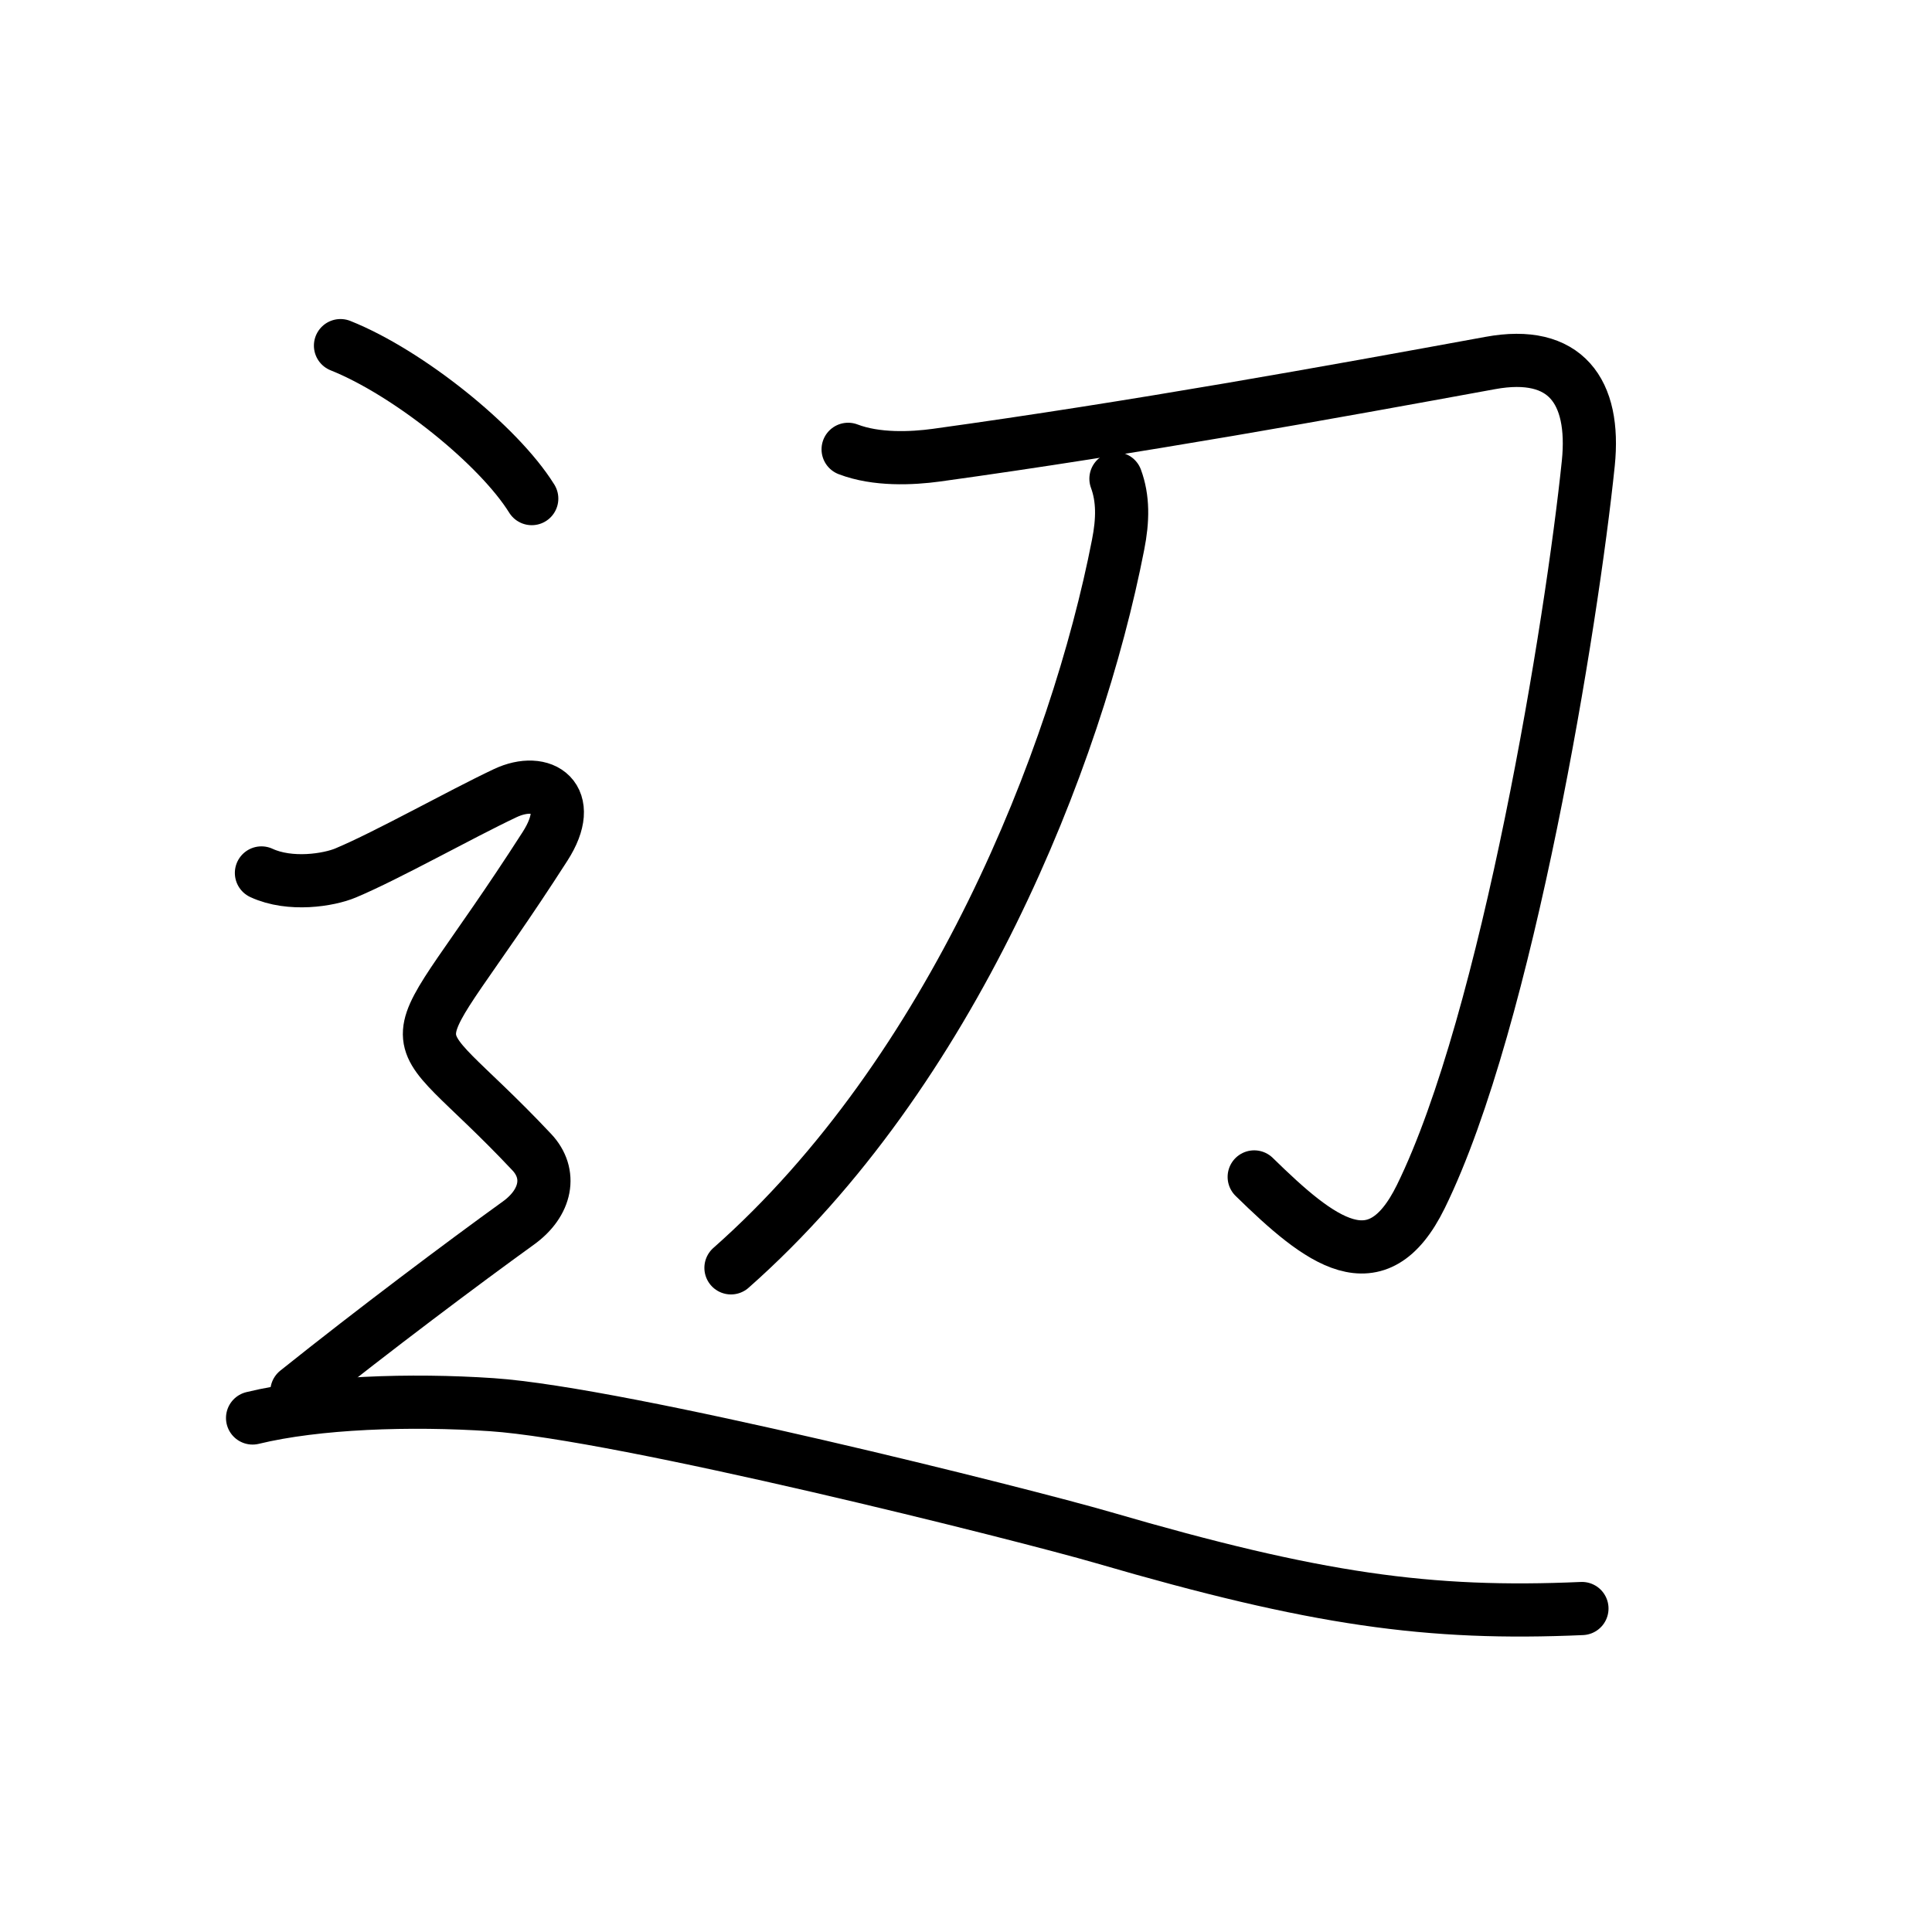 <?xml version="1.0" encoding="UTF-8"?>
<!--
AniKanjiVG is licensed by CC-BY-SA Paul C. Sommerhoff (https://bitbucket.org/sommerhoff/anikanjivg).
AniKanjiVG uses KanjiVG which is licensed by CC-BY-SA Ulrich Apel (http://kanjivg.tagaini.net).
See also http://creativecommons.org/licenses/by-sa/3.0/
-->
<svg xmlns:kvg='http://kanjivg.tagaini.net' xmlns='http://www.w3.org/2000/svg' width='109' height='109' viewBox='0 0 109 109' style='fill:none;stroke:#000000;stroke-width:3;stroke-linecap:round;stroke-linejoin:round;' id="kvg:kanji_08fba"><g id="kvg:08fba" kvg:element="辺"><g id="kvg:08fba-g1" kvg:element="刀" kvg:phon="刀"><path id="kvg:08fba-s1" kvg:type="㇆" d="M47.85,25.35c1.59,0.61,3.59,0.52,4.98,0.33c11.29-1.56,22.29-3.56,31.25-5.2c4.25-0.78,5.94,1.6,5.53,5.65c-0.92,8.92-4.55,31.4-9.45,41.38c-2.48,5.05-5.68,2.53-9.4-1.11"><animate attributeName="d" begin="0.0s" dur="0.2s" from="M47.85,25.35C47.85,25.35,47.85,25.35,47.85,25.35" to="M47.85,25.35c1.59,0.61,3.59,0.52,4.98,0.33" />
<animate attributeName="d" begin="0.2s" dur="0.2s" from="M47.85,25.35c1.59,0.61,3.59,0.52,4.98,0.33c0,0,0,0,0,0,0" to="M47.85,25.35c1.59,0.61,3.59,0.52,4.98,0.33c11.29-1.56,22.29-3.56,31.25-5.2" />
<animate attributeName="d" begin="0.4s" dur="0.2s" from="M47.85,25.35c1.59,0.61,3.59,0.52,4.98,0.33c11.29-1.56,22.29-3.56,31.25-5.2c0,0,0,0,0,0,0" to="M47.85,25.35c1.59,0.61,3.59,0.52,4.98,0.33c11.29-1.56,22.29-3.56,31.25-5.2c4.25-0.78,5.94,1.6,5.53,5.65" />
<animate attributeName="d" begin="0.6s" dur="0.2s" from="M47.85,25.35c1.59,0.61,3.59,0.52,4.98,0.33c11.29-1.56,22.29-3.56,31.25-5.2c4.25-0.78,5.94,1.6,5.53,5.65c0,0,0,0,0,0,0" to="M47.85,25.35c1.59,0.61,3.59,0.52,4.98,0.33c11.29-1.56,22.29-3.56,31.25-5.2c4.25-0.78,5.94,1.6,5.53,5.65c-0.92,8.92-4.55,31.4-9.45,41.38" />
<animate attributeName="d" begin="0.8s" dur="0.2s" from="M47.85,25.35c1.59,0.61,3.59,0.52,4.98,0.33c11.29-1.56,22.29-3.56,31.25-5.2c4.25-0.78,5.94,1.6,5.53,5.65c-0.92,8.92-4.55,31.4-9.45,41.38c0,0,0,0,0,0,0" to="M47.85,25.35c1.59,0.61,3.59,0.52,4.98,0.33c11.29-1.56,22.29-3.56,31.25-5.2c4.25-0.78,5.94,1.6,5.53,5.65c-0.92,8.92-4.55,31.4-9.45,41.38c-2.48,5.05-5.68,2.53-9.4-1.11" />
</path>
<path id="kvg:08fba-s2" kvg:type="㇒" d="M62.96,27.01c0.41,1.11,0.4,2.32,0.12,3.73c-2.34,12-9.34,29.75-21.84,40.79"><animate attributeName="d" begin="1.0s" dur="0.5s" from="M62.96,27.01C62.96,27.01,62.96,27.01,62.96,27.01" to="M62.96,27.01c0.41,1.11,0.4,2.32,0.12,3.73" />
<animate attributeName="d" begin="1.5s" dur="0.5s" from="M62.96,27.01c0.41,1.11,0.4,2.32,0.12,3.73c0,0,0,0,0,0,0" to="M62.96,27.01c0.41,1.11,0.4,2.32,0.12,3.73c-2.34,12-9.34,29.75-21.84,40.79" />
<animate attributeName="d" begin="0s" dur="1.0s" from="M-100,-100" to="M-100,-100" />
</path>
</g>
<g id="kvg:08fba-g2" kvg:element="⻌" kvg:original="辶" kvg:position="nyo" kvg:radical="tradit"><path id="kvg:08fba-s3" kvg:type="㇔" d="M19.21,19.5c3.81,1.52,8.92,5.62,10.79,8.63"><animate attributeName="d" begin="2.0s" dur="1.0s" from="M19.21,19.5C19.21,19.5,19.21,19.5,19.21,19.5" to="M19.21,19.5c3.81,1.52,8.92,5.62,10.79,8.63" />
<animate attributeName="d" begin="0s" dur="2.0s" from="M-100,-100" to="M-100,-100" />
</path>
<path id="kvg:08fba-s4" kvg:type="㇋" d="M14.75,49.25c1.62,0.75,3.8,0.4,4.75,0c2.38-1,6.42-3.28,9-4.5c2.12-1,4.01,0.26,2.25,3C22.25,61,22.12,56.62,30,65c1.15,1.22,0.83,2.86-0.75,4c-3.12,2.25-8.12,6-12.5,9.5"><animate attributeName="d" begin="3.0s" dur="0.167s" from="M14.75,49.25C14.75,49.25,14.75,49.25,14.75,49.25" to="M14.75,49.25c1.62,0.75,3.8,0.4,4.75,0" />
<animate attributeName="d" begin="3.167s" dur="0.167s" from="M14.75,49.25c1.62,0.75,3.8,0.4,4.75,0c0,0,0,0,0,0,0" to="M14.75,49.25c1.62,0.75,3.8,0.4,4.75,0c2.38-1,6.42-3.28,9-4.5" />
<animate attributeName="d" begin="3.333s" dur="0.167s" from="M14.75,49.25c1.62,0.75,3.8,0.4,4.75,0c2.38-1,6.42-3.28,9-4.5c0,0,0,0,0,0,0" to="M14.75,49.25c1.62,0.75,3.8,0.4,4.75,0c2.38-1,6.42-3.28,9-4.5c2.12-1,4.01,0.26,2.25,3" />
<animate attributeName="d" begin="3.5s" dur="0.167s" from="M14.75,49.25c1.62,0.75,3.8,0.4,4.75,0c2.38-1,6.42-3.28,9-4.5c2.12-1,4.01,0.26,2.25,3c0,0,0,0,0,0,0" to="M14.75,49.25c1.62,0.75,3.8,0.4,4.75,0c2.38-1,6.42-3.28,9-4.5c2.12-1,4.01,0.26,2.25,3C22.25,61,22.12,56.62,30,65" />
<animate attributeName="d" begin="3.667s" dur="0.167s" from="M14.75,49.25c1.62,0.75,3.8,0.4,4.75,0c2.38-1,6.42-3.28,9-4.5c2.12-1,4.01,0.26,2.25,3C22.25,61,22.12,56.62,30,65c0,0,0,0,0,0,0" to="M14.75,49.25c1.62,0.75,3.8,0.4,4.75,0c2.38-1,6.42-3.28,9-4.5c2.12-1,4.01,0.26,2.25,3C22.25,61,22.12,56.62,30,65c1.15,1.22,0.83,2.86-0.75,4" />
<animate attributeName="d" begin="3.833s" dur="0.167s" from="M14.75,49.25c1.62,0.75,3.8,0.4,4.75,0c2.38-1,6.42-3.28,9-4.5c2.12-1,4.01,0.26,2.25,3C22.25,61,22.12,56.62,30,65c1.15,1.22,0.83,2.86-0.75,4c0,0,0,0,0,0,0" to="M14.75,49.25c1.62,0.75,3.8,0.4,4.75,0c2.38-1,6.42-3.28,9-4.5c2.12-1,4.01,0.26,2.25,3C22.25,61,22.12,56.62,30,65c1.15,1.22,0.83,2.86-0.75,4c-3.12,2.25-8.12,6-12.5,9.5" />
<animate attributeName="d" begin="0s" dur="3.0s" from="M-100,-100" to="M-100,-100" />
</path>
<path id="kvg:08fba-s5" kvg:type="㇏a" d="M14.25,80c3.62-0.88,8.9-1.06,13.5-0.75c7.38,0.5,30.07,6.21,34.5,7.5c12,3.5,18.38,4.38,27,4"><animate attributeName="d" begin="4.0s" dur="0.333s" from="M14.25,80C14.25,80,14.25,80,14.25,80" to="M14.25,80c3.62-0.88,8.9-1.06,13.5-0.75" />
<animate attributeName="d" begin="4.333s" dur="0.333s" from="M14.25,80c3.62-0.88,8.9-1.06,13.5-0.75c0,0,0,0,0,0,0" to="M14.25,80c3.62-0.88,8.9-1.06,13.5-0.75c7.38,0.5,30.07,6.21,34.5,7.5" />
<animate attributeName="d" begin="4.667s" dur="0.333s" from="M14.25,80c3.62-0.88,8.9-1.06,13.5-0.75c7.38,0.5,30.07,6.21,34.5,7.5c0,0,0,0,0,0,0" to="M14.25,80c3.62-0.88,8.9-1.06,13.5-0.75c7.38,0.5,30.07,6.21,34.5,7.5c12,3.5,18.38,4.38,27,4" />
<animate attributeName="d" begin="0s" dur="4.0s" from="M-100,-100" to="M-100,-100" />
</path>
</g>
</g>
</svg>